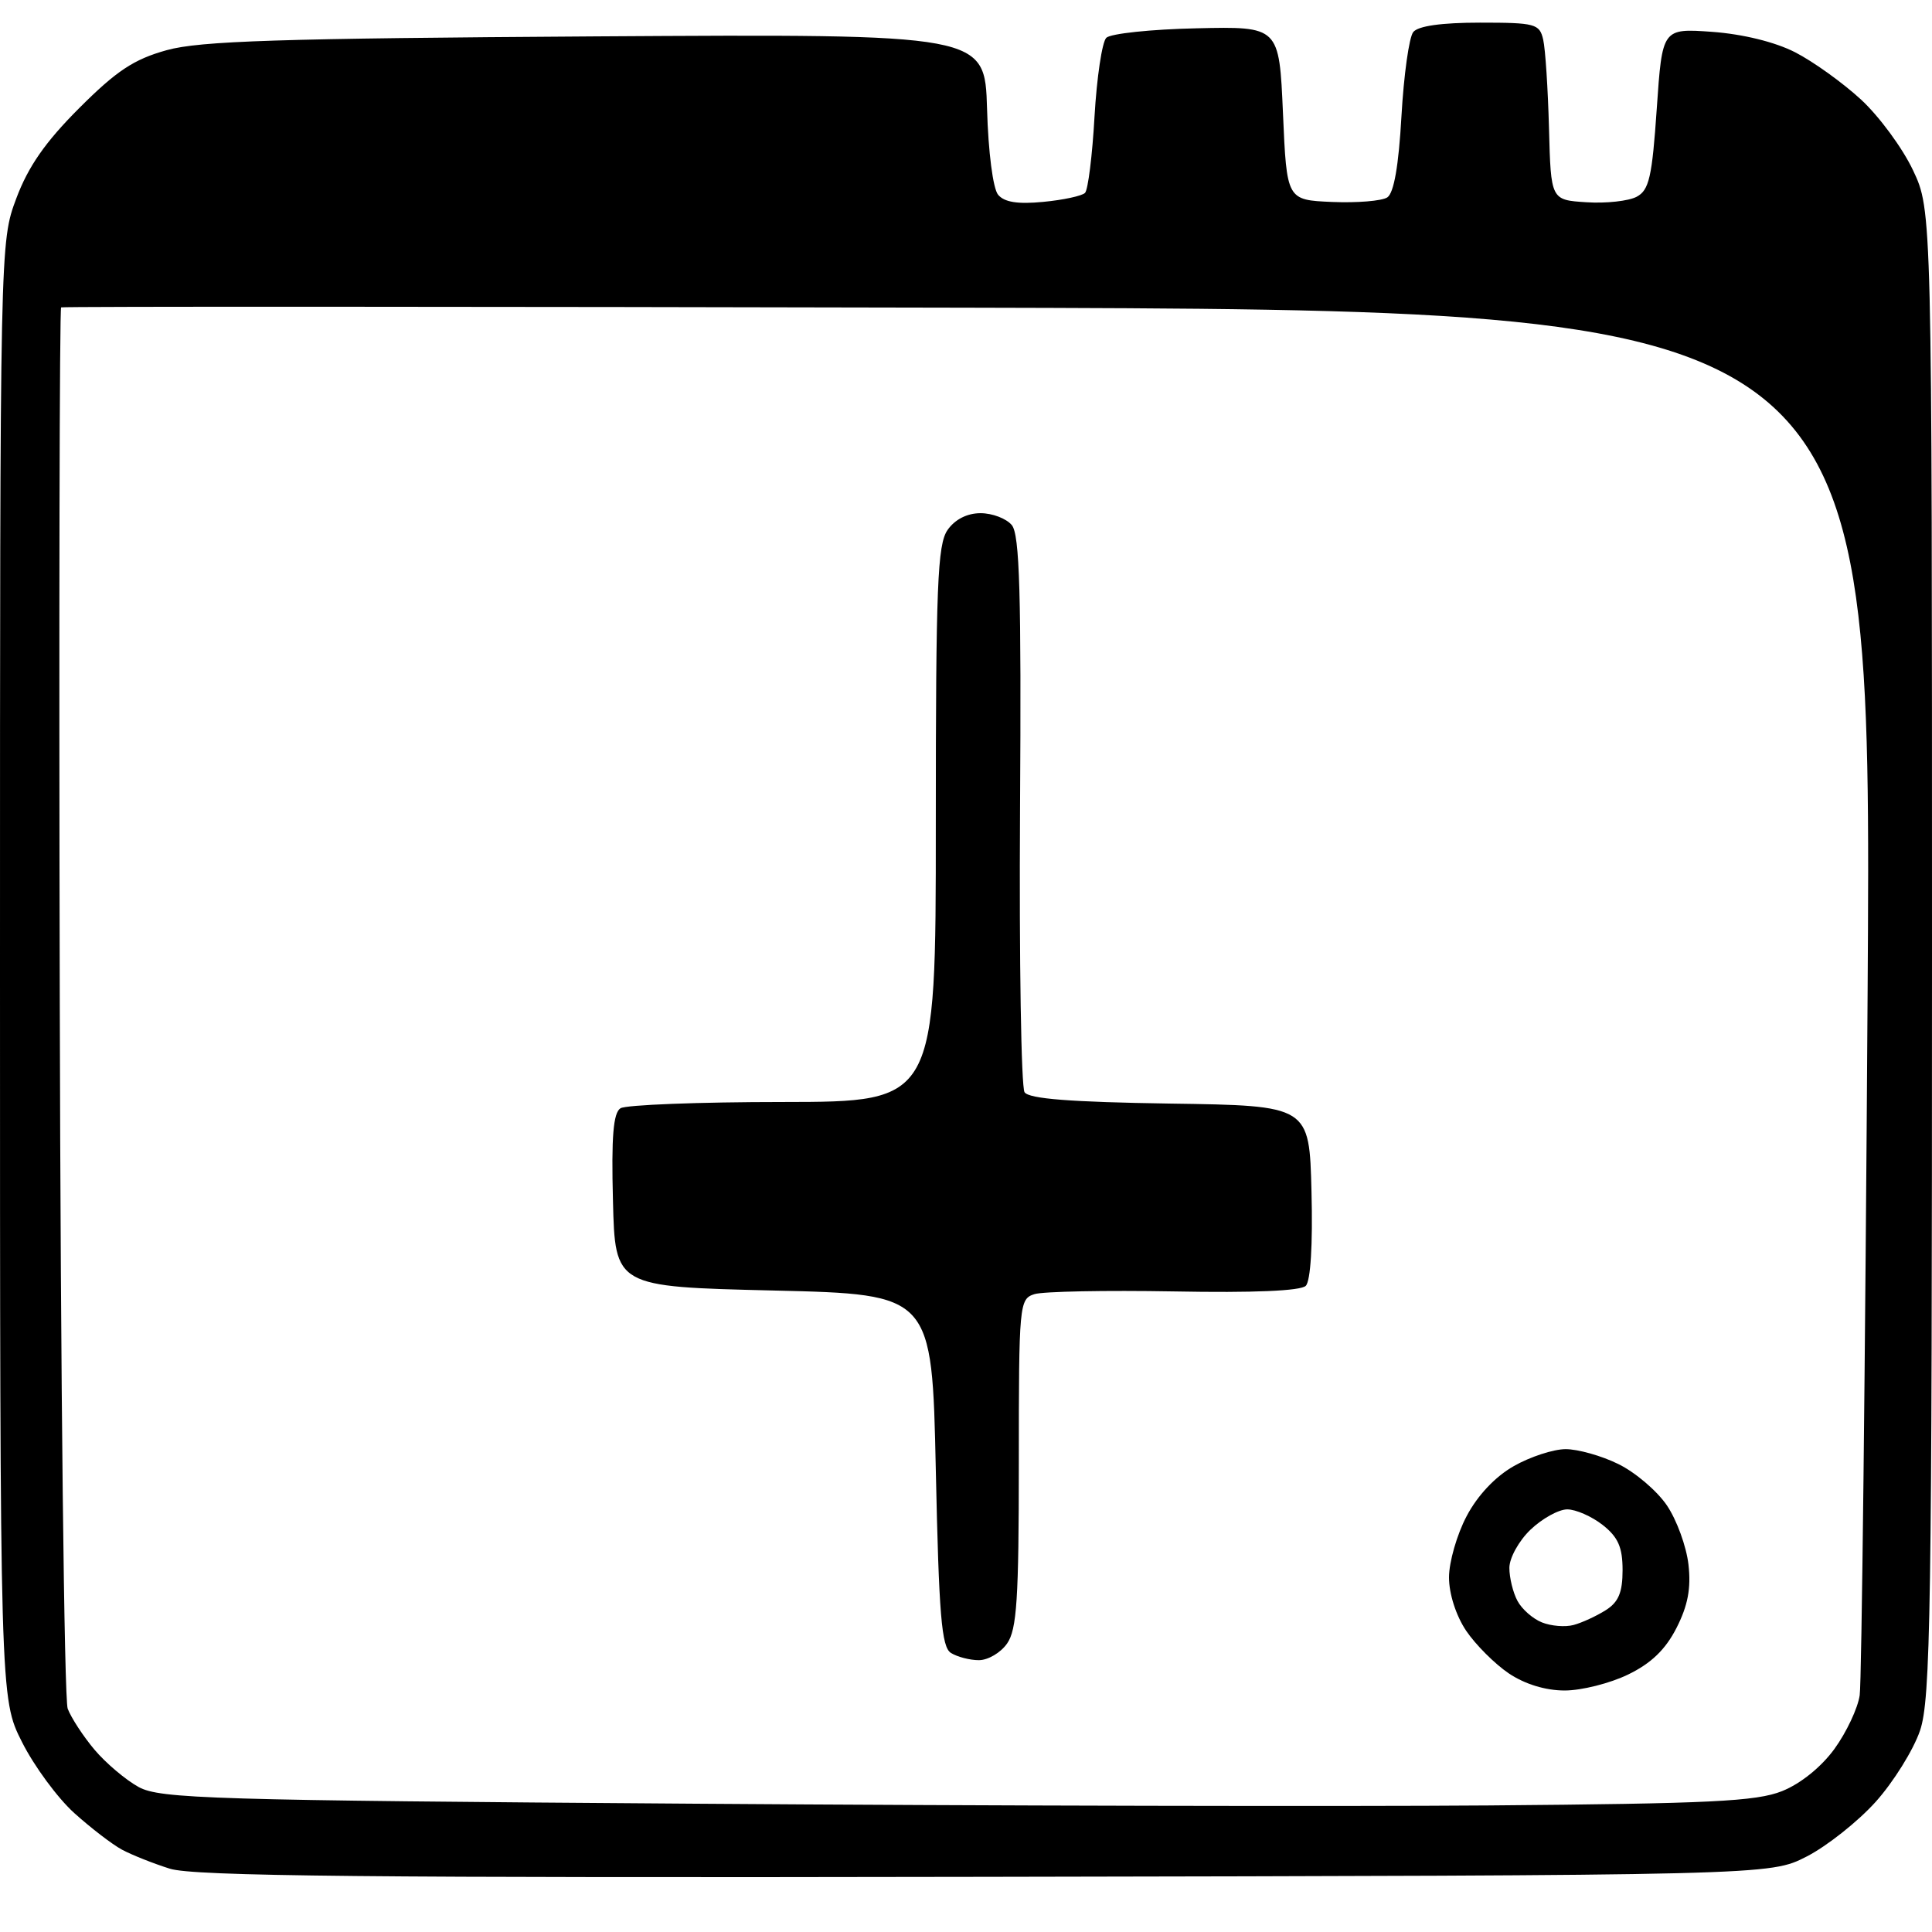 <?xml version="1.0" encoding="UTF-8" standalone="no"?>
<svg 
  version="1.1" 
  xmlns="http://www.w3.org/2000/svg" 
  xmlns:xlink="http://www.w3.org/1999/xlink" 
  xmlns:svg="http://www.w3.org/2000/svg"
  xmlns:rdf="http://www.w3.org/1999/02/22-rdf-syntax-ns#"
  xmlns:cc="http://creativecommons.org/ns#"
  xmlns:dc="http://purl.org/dc/elements/1.1/"
  viewBox="0 0 256 256"
  width="256"
  height="256"
>
<style>svg {background-color: white; }</style>"
<path stroke="none" fill="black" fill-rule="evenodd" d="M130.50,248.69C48.96,248.84 25.64,248.61 22.50,247.61C20.30,246.92 17.45,245.78 16.16,245.09C14.88,244.40 12.03,242.21 9.83,240.23C7.63,238.24 4.52,234.02 2.92,230.84C0.00,225.06 0.00,225.06 0.00,128.57C0.00,32.11 0.00,32.07 2.16,26.29C3.74,22.07 6.00,18.82 10.49,14.33C15.44,9.38 17.73,7.86 22.08,6.65C26.51,5.42 36.95,5.09 79.00,4.82C130.50,4.50 130.50,4.50 130.79,14.44C130.95,20.15 131.58,24.99 132.25,25.80C133.07,26.79 134.85,27.08 138.23,26.75C140.88,26.50 143.37,25.96 143.77,25.56C144.17,25.16 144.74,20.61 145.03,15.43C145.33,10.26 146.03,5.57 146.59,5.01C147.15,4.45 152.53,3.88 158.55,3.75C169.50,3.50 169.50,3.50 170.00,15.00C170.50,26.50 170.50,26.50 176.50,26.76C179.80,26.90 183.09,26.63 183.82,26.16C184.70,25.58 185.33,21.97 185.70,15.40C186.01,9.95 186.71,4.94 187.26,4.25C187.90,3.44 191.01,3.00 196.10,3.00C203.43,3.00 204.00,3.15 204.48,5.25C204.77,6.49 205.11,11.78 205.25,17.00C205.50,26.50 205.50,26.50 210.22,26.80C212.81,26.97 215.80,26.64 216.87,26.07C218.52,25.19 218.91,23.46 219.53,14.39C220.26,3.75 220.26,3.75 226.88,4.22C230.93,4.52 235.19,5.56 237.85,6.92C240.24,8.14 244.17,10.96 246.58,13.18C248.99,15.40 252.09,19.61 253.48,22.55C256.00,27.88 256.00,27.88 256.00,126.26C256.00,213.62 255.82,225.17 254.41,229.32C253.53,231.89 250.89,236.13 248.53,238.76C246.17,241.38 242.05,244.64 239.37,246.01C234.50,248.50 234.50,248.50 130.50,248.69zM197.29,239.23C226.62,238.99 232.72,238.70 236.14,237.33C238.59,236.35 241.34,234.13 243.08,231.73C244.66,229.55 246.17,226.35 246.42,224.63C246.68,222.91 247.15,180.90 247.47,131.27C248.04,41.05 248.04,41.05 128.27,40.77C62.40,40.62 8.32,40.60 8.10,40.73C7.89,40.85 7.80,82.19 7.92,132.58C8.03,182.98 8.51,225.20 8.97,226.41C9.43,227.62 11.03,230.07 12.52,231.84C14.02,233.62 16.65,235.84 18.37,236.79C21.22,238.34 27.89,238.55 92.00,239.00C130.78,239.28 178.16,239.38 197.29,239.23zM207.33,224.00C204.79,224.00 202.05,223.16 199.92,221.73C198.07,220.48 195.52,217.93 194.27,216.08C192.93,214.08 192.00,211.20 192.00,209.01C192.00,206.98 193.05,203.33 194.33,200.91C195.77,198.16 198.13,195.66 200.58,194.27C202.73,193.04 205.82,192.03 207.43,192.02C209.05,192.01 212.20,192.89 214.43,193.99C216.67,195.08 219.57,197.55 220.87,199.47C222.18,201.40 223.46,204.93 223.73,207.31C224.09,210.46 223.65,212.76 222.14,215.72C220.68,218.58 218.78,220.41 215.72,221.89C213.33,223.05 209.55,224.00 207.33,224.00zM129.69,219.98C128.49,219.98 126.83,219.54 126.00,219.02C124.76,218.24 124.41,214.02 124.00,194.79C123.50,171.50 123.50,171.50 102.50,171.00C81.50,170.50 81.50,170.50 81.22,159.08C81.00,150.62 81.26,147.45 82.22,146.85C82.92,146.40 92.61,146.02 103.75,146.02C124.00,146.00 124.00,146.00 124.00,109.22C124.00,77.55 124.22,72.14 125.56,70.22C126.54,68.82 128.15,68.00 129.93,68.00C131.49,68.00 133.35,68.71 134.07,69.58C135.11,70.84 135.34,78.66 135.16,107.33C135.04,127.23 135.31,144.05 135.76,144.73C136.35,145.60 141.84,146.03 155.04,146.23C173.50,146.50 173.50,146.50 173.78,157.92C173.96,164.94 173.66,169.74 173.02,170.38C172.35,171.05 166.09,171.32 155.56,171.12C146.53,170.96 138.21,171.12 137.07,171.48C135.06,172.12 135.00,172.76 135.00,193.84C135.00,211.88 134.74,215.93 133.44,217.78C132.59,219.00 130.90,219.99 129.69,219.98zM208.50,215.32C209.60,215.03 211.51,214.15 212.75,213.37C214.46,212.30 215.00,211.01 215.00,208.05C215.00,205.02 214.41,203.68 212.37,202.07C210.92,200.93 208.80,200.00 207.67,200.00C206.54,200.00 204.35,201.21 202.80,202.69C201.26,204.16 200.00,206.44 200.00,207.75C200.00,209.06 200.48,211.03 201.07,212.12C201.65,213.22 203.11,214.50 204.32,214.98C205.52,215.46 207.40,215.62 208.50,215.32z" />

</svg>
